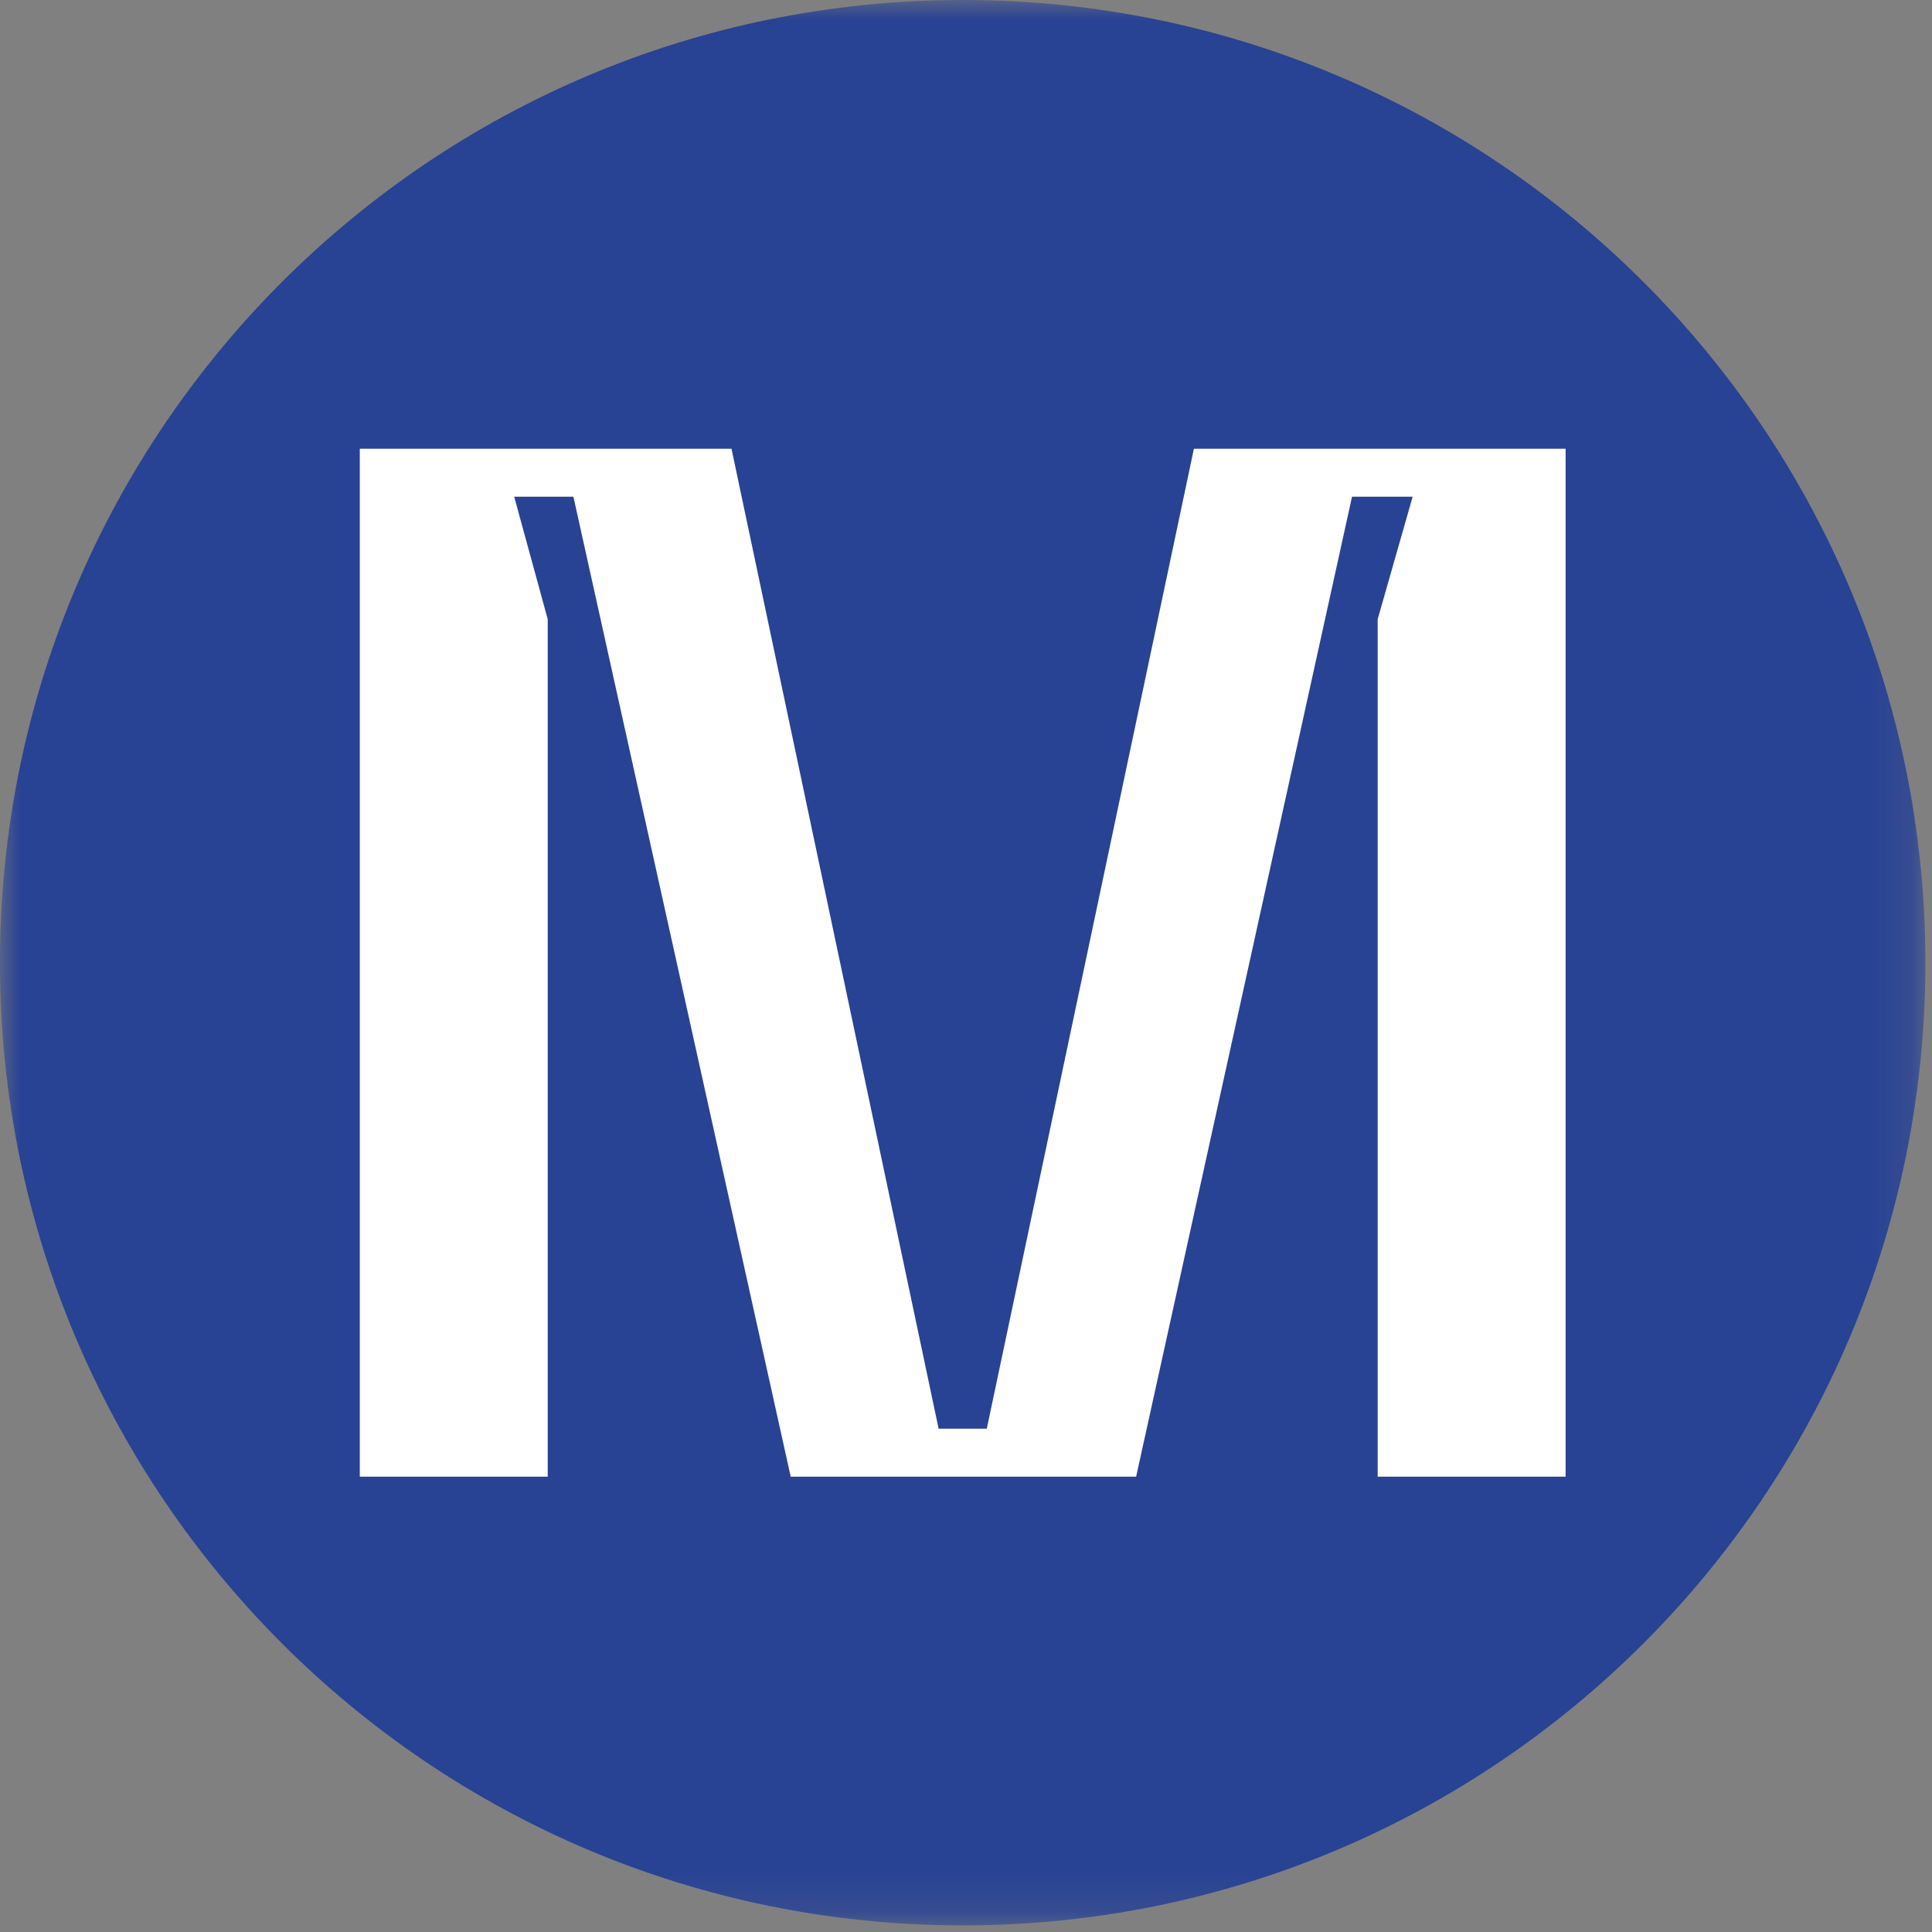 <?xml version="1.0" encoding="UTF-8"?>
<svg width="48px" height="48px" viewBox="0 0 48 48" version="1.1" xmlns="http://www.w3.org/2000/svg" xmlns:xlink="http://www.w3.org/1999/xlink">
    <rect x="0" y="0" width="48" height="48" fill="#808080" stroke="none"/>
    <title>mixcloud</title>
    <defs>
        <polygon id="path-1" points="0 0 47.836 0 47.836 47.836 0 47.836"></polygon>
    </defs>
    <g id="Page-1" stroke="none" stroke-width="1" fill="none" fill-rule="evenodd">
        <g id="Group-6" transform="translate(0, 0)">
            <g id="Group-3">
                <mask id="mask-2" fill="white">
                    <use xlink:href="#path-1"></use>
                </mask>
                <g id="Clip-2"></g>
                <path d="M47.836,23.918 C47.836,37.127 37.127,47.836 23.918,47.836 C10.709,47.836 -0.001,37.127 -0.001,23.918 C-0.001,10.709 10.709,0 23.918,0 C37.127,0 47.836,10.709 47.836,23.918" id="Fill-1" fill="#284294" mask="url(#mask-2)"></path>
            </g>
            <polygon id="Fill-4" fill="#FFFFFF" points="34.228 36.687 38.897 36.687 38.897 11.149 29.662 11.149 24.516 35.496 23.32 35.496 18.174 11.149 8.939 11.149 8.939 36.687 13.608 36.687 13.608 15.384 12.775 12.34 14.246 12.34 19.645 36.687 28.227 36.687 33.591 12.34 35.097 12.34 34.228 15.384"></polygon>
        </g>
    </g>
</svg>